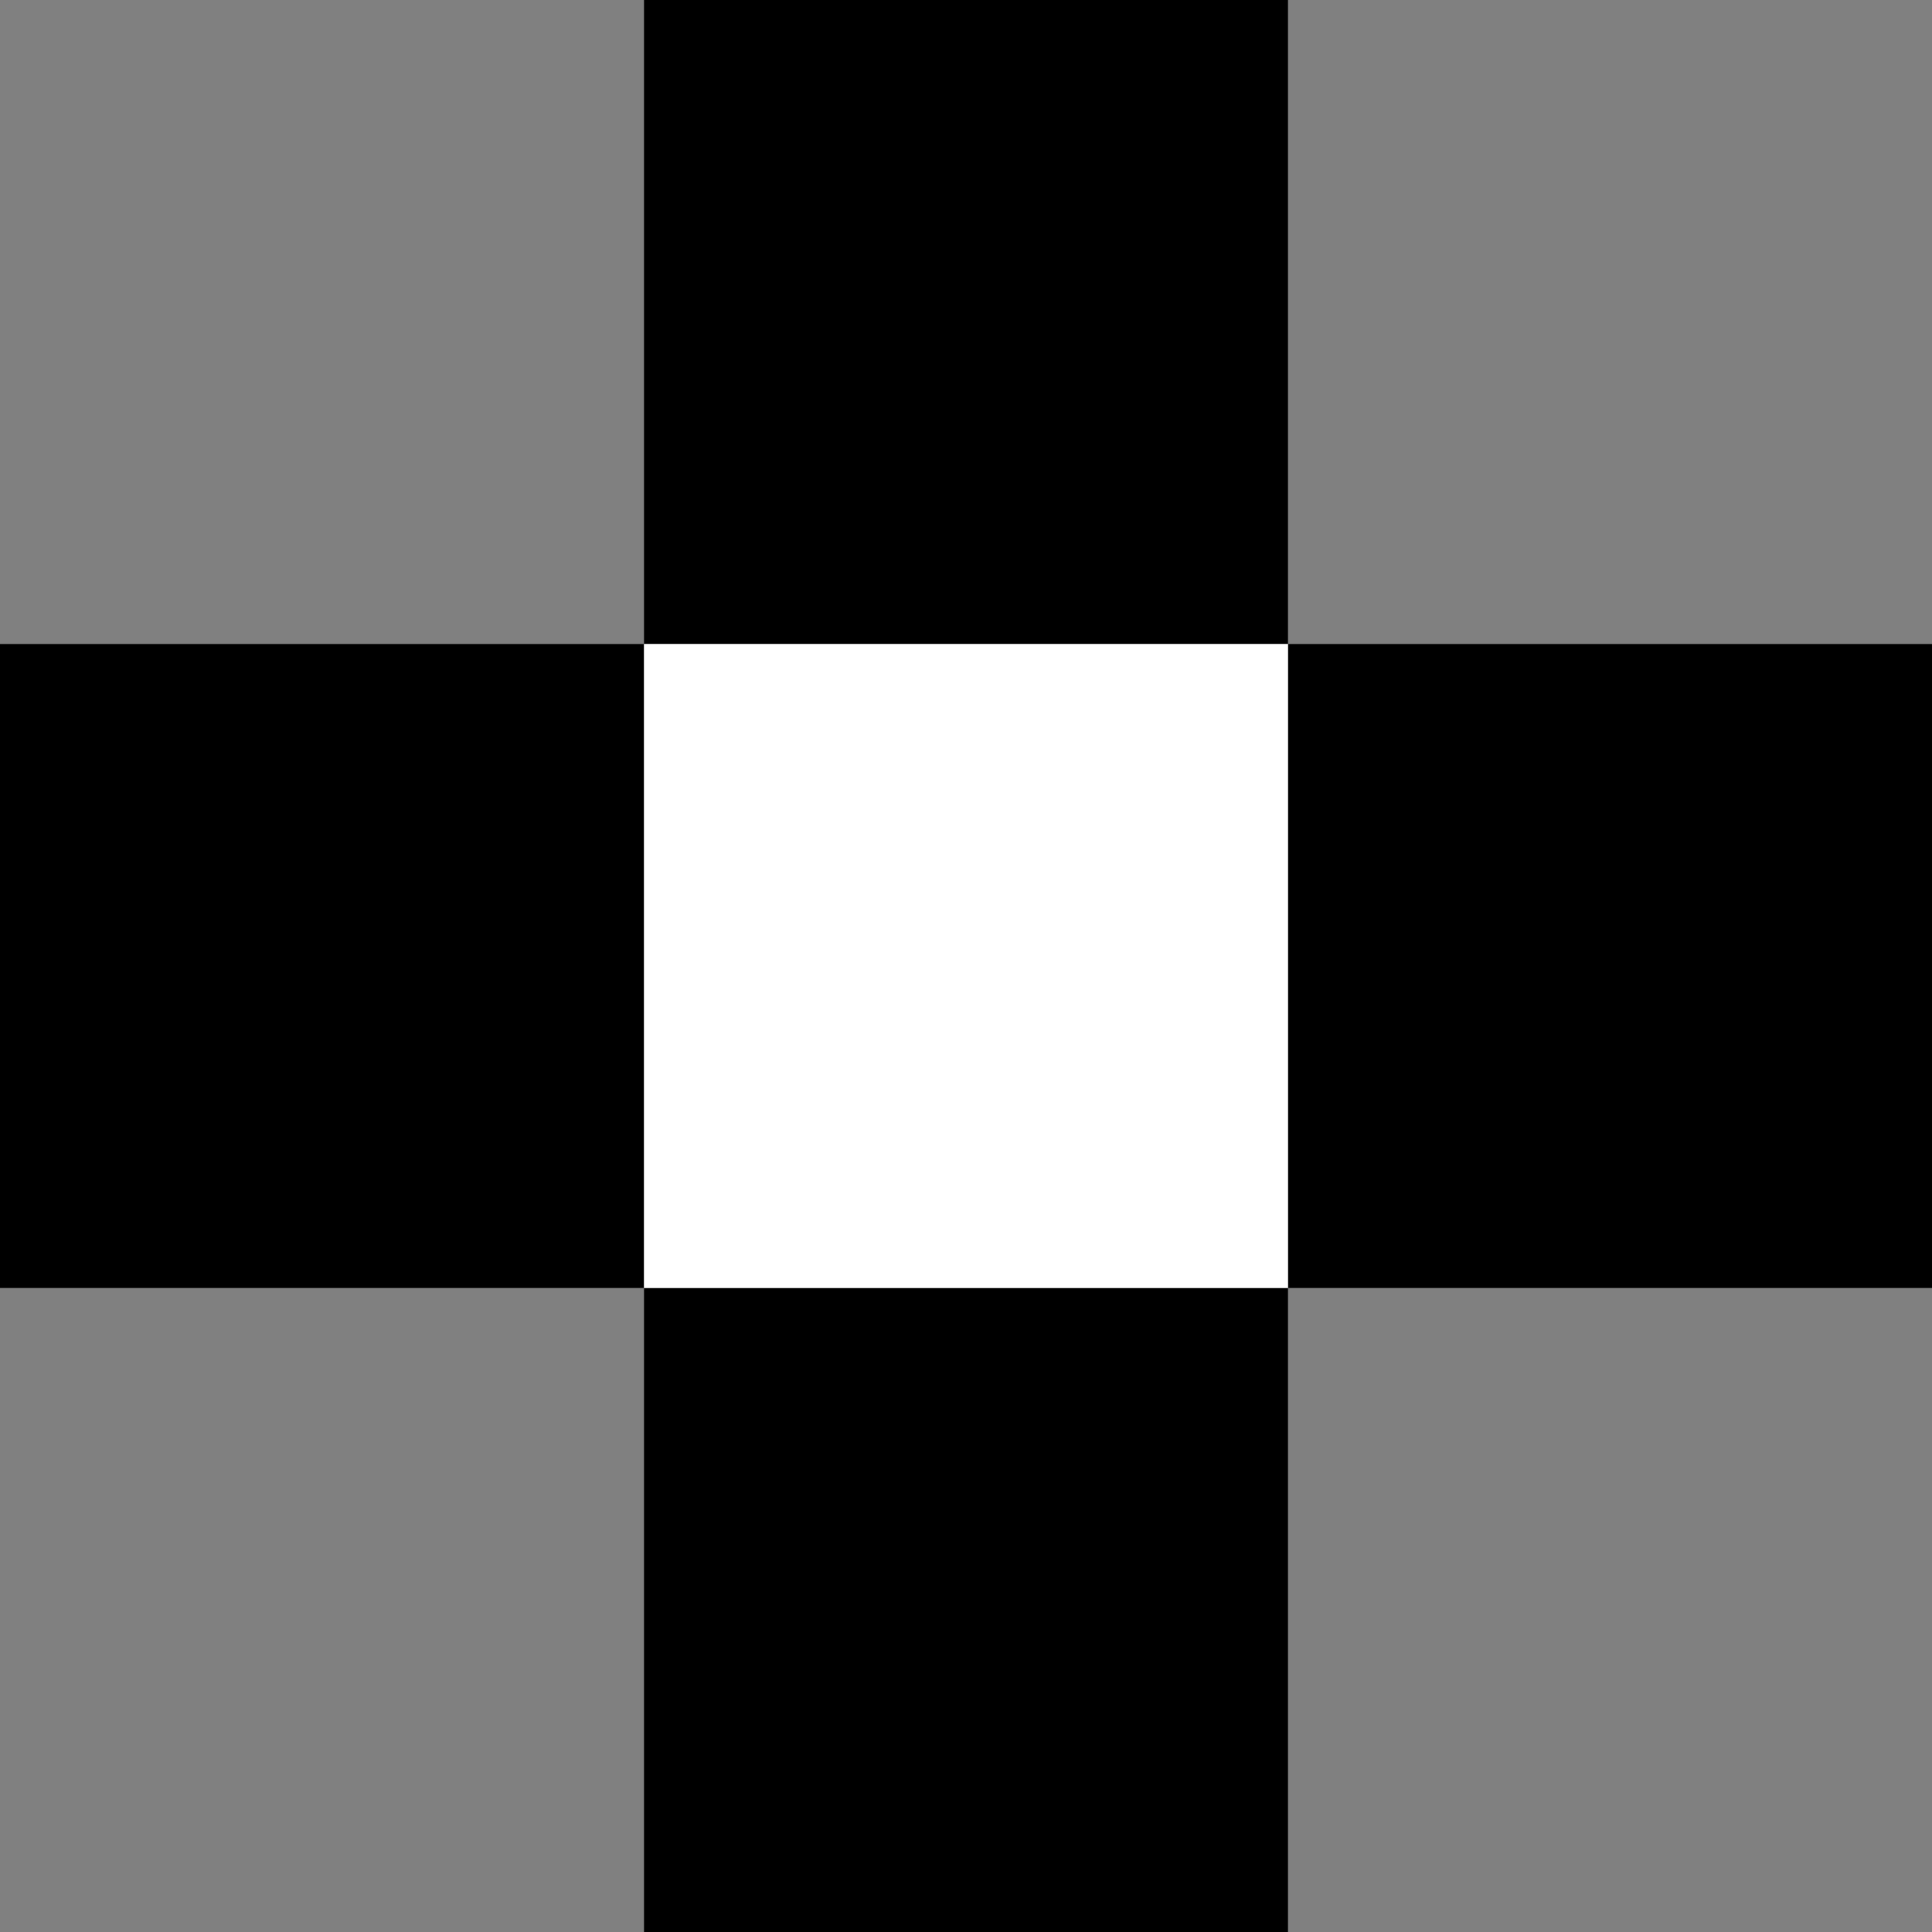 <?xml version="1.0" encoding="UTF-8"?> <svg xmlns="http://www.w3.org/2000/svg" width="18" height="18" viewBox="0 0 18 18" fill="none"><rect x="0" y="0" width="18" height="18" fill="#808080" stroke="none"/> <rect x="6" width="6" height="6" fill="black"></rect> <rect x="18" y="6" width="6" height="6" transform="rotate(90 18 6)" fill="black"></rect> <rect width="6" height="6" transform="matrix(-4.37095e-08 1 1 4.37133e-08 0 6)" fill="black"></rect> <rect width="6" height="6" transform="matrix(-4.37095e-08 1 1 4.37133e-08 6 12)" fill="black"></rect> <rect x="6" y="6" width="6" height="6" fill="white"></rect> </svg> 